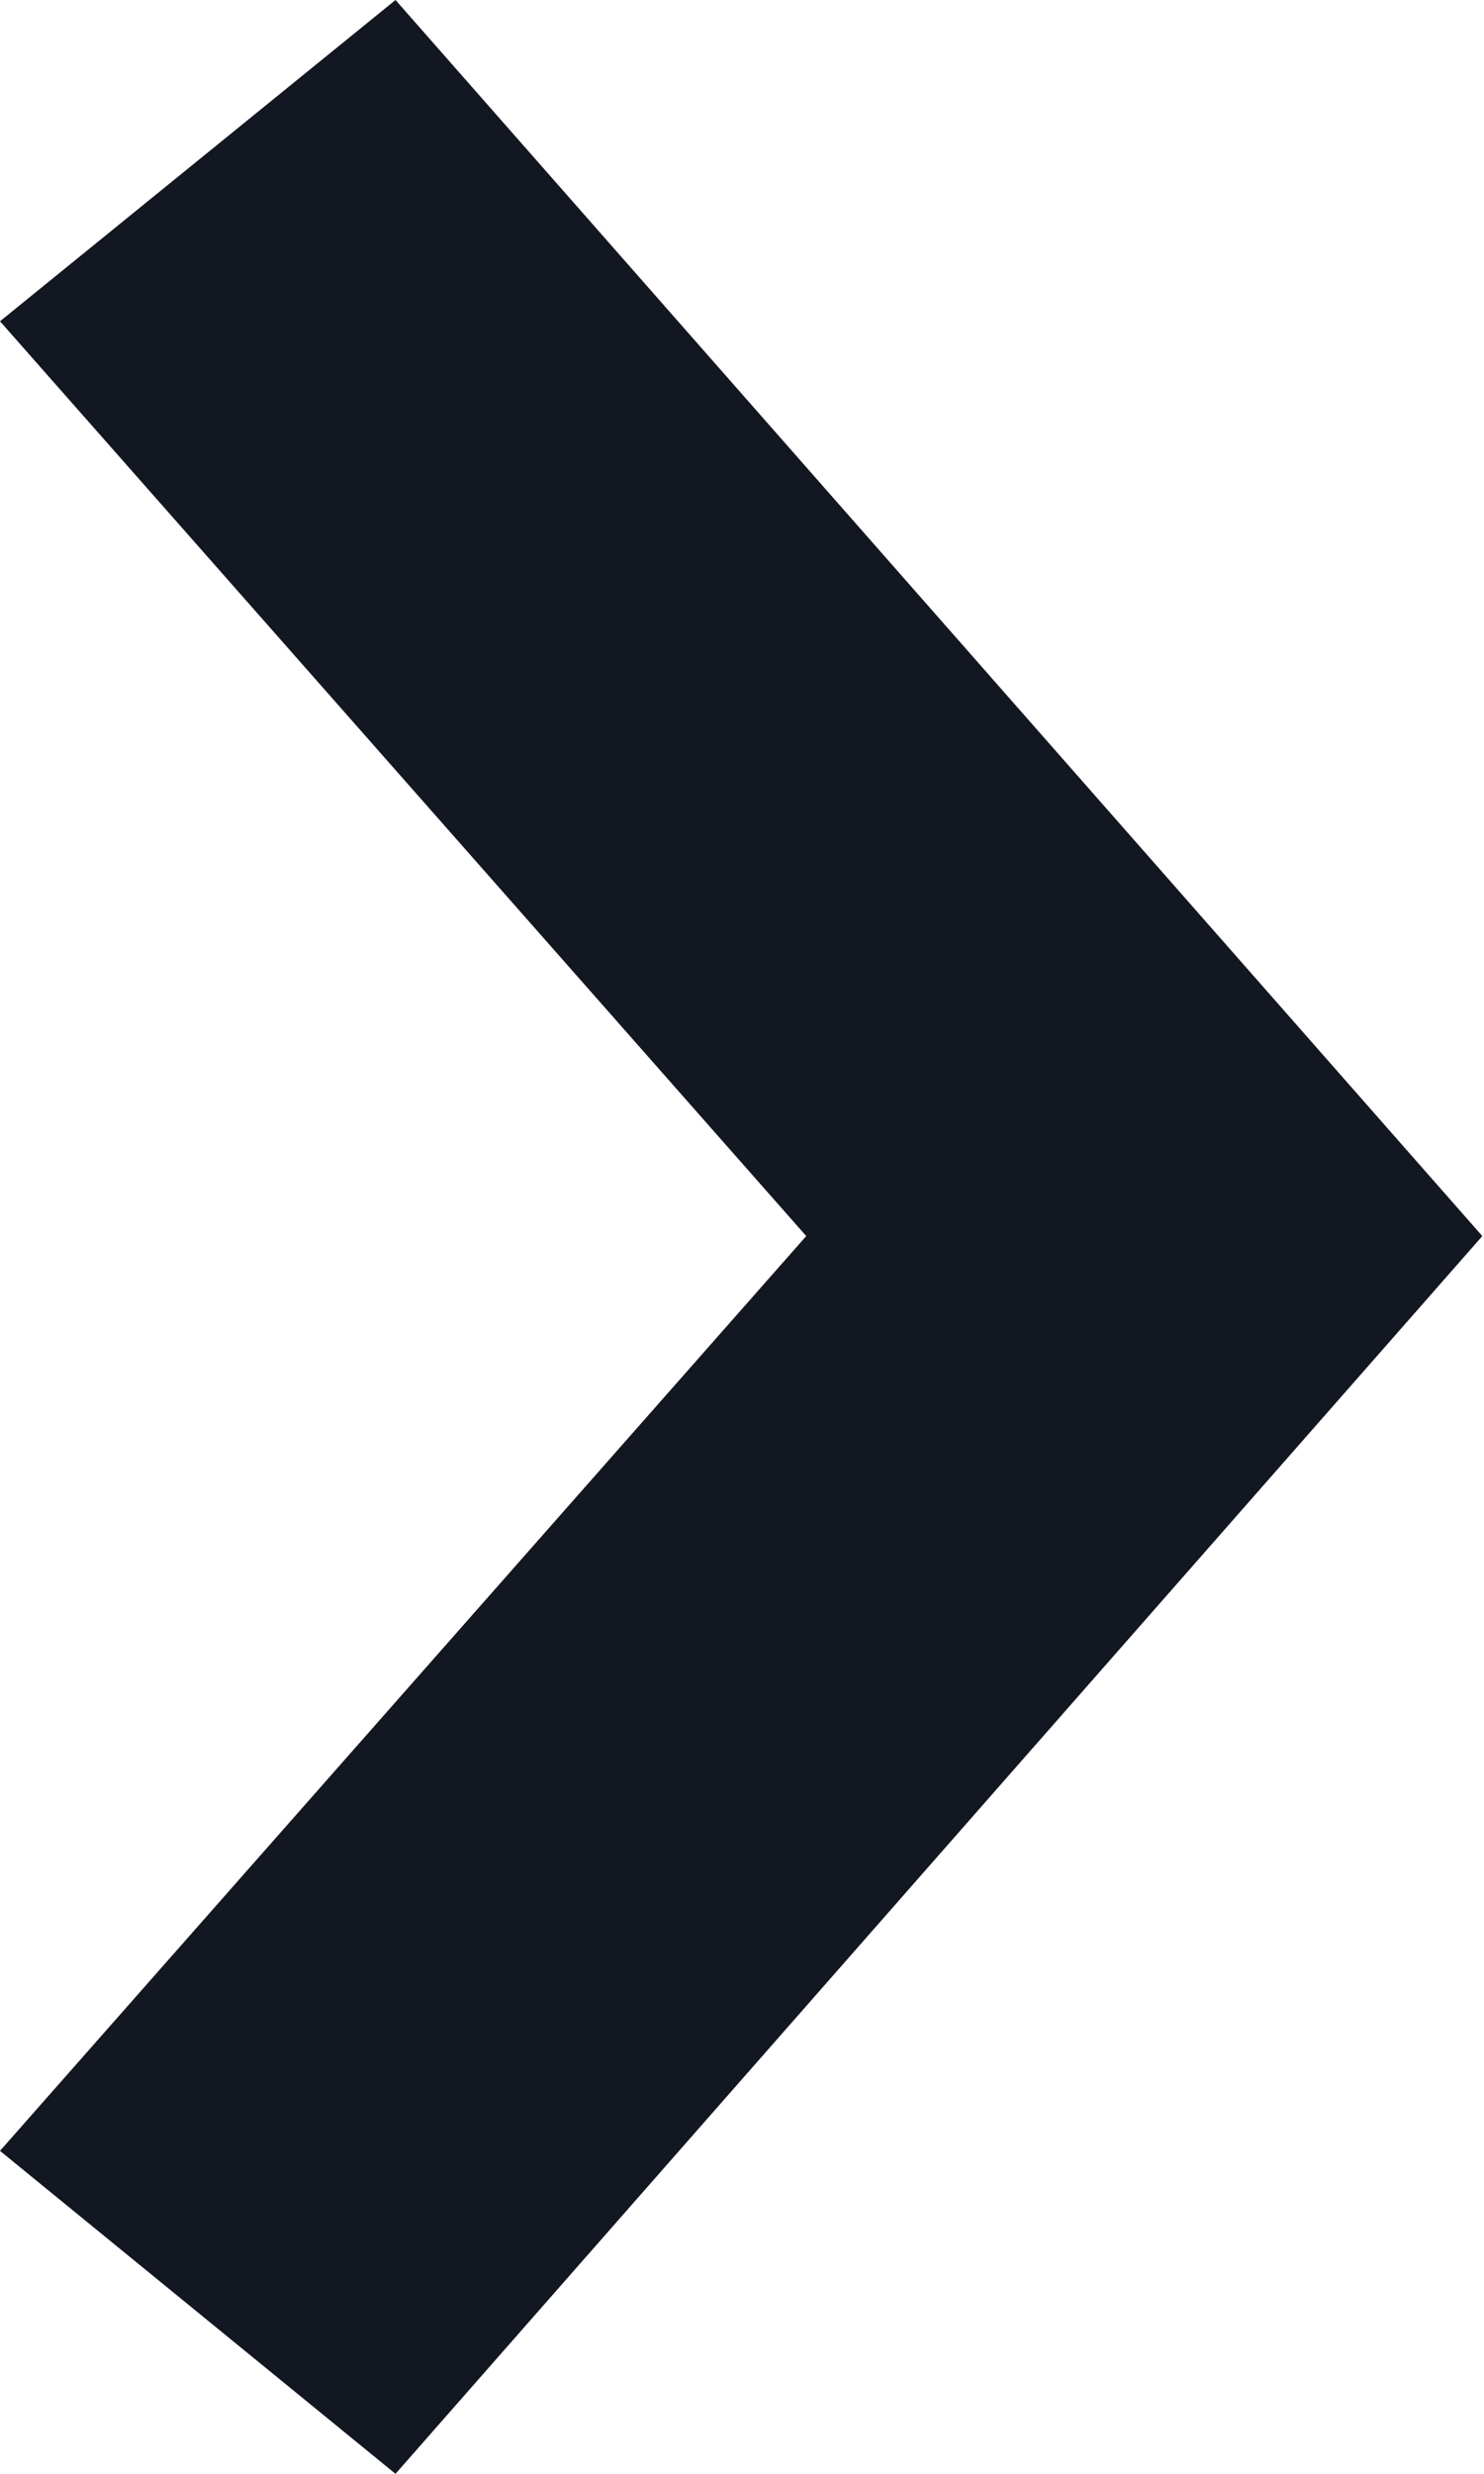 <svg width="8.78" height="14.632" viewBox="0 0 8.78 14.632" fill="none" xmlns="http://www.w3.org/2000/svg" xmlns:xlink="http://www.w3.org/1999/xlink">
	<desc>
			Created with Pixso.
	</desc>
	<defs/>
	<path id="Vector" d="M2.34 14.63L0 12.72L4.77 7.31L0 1.9L2.34 0L8.77 7.31L2.34 14.63Z" fill="#131722" fill-opacity="1" fill-rule="nonzero"/>
</svg>

